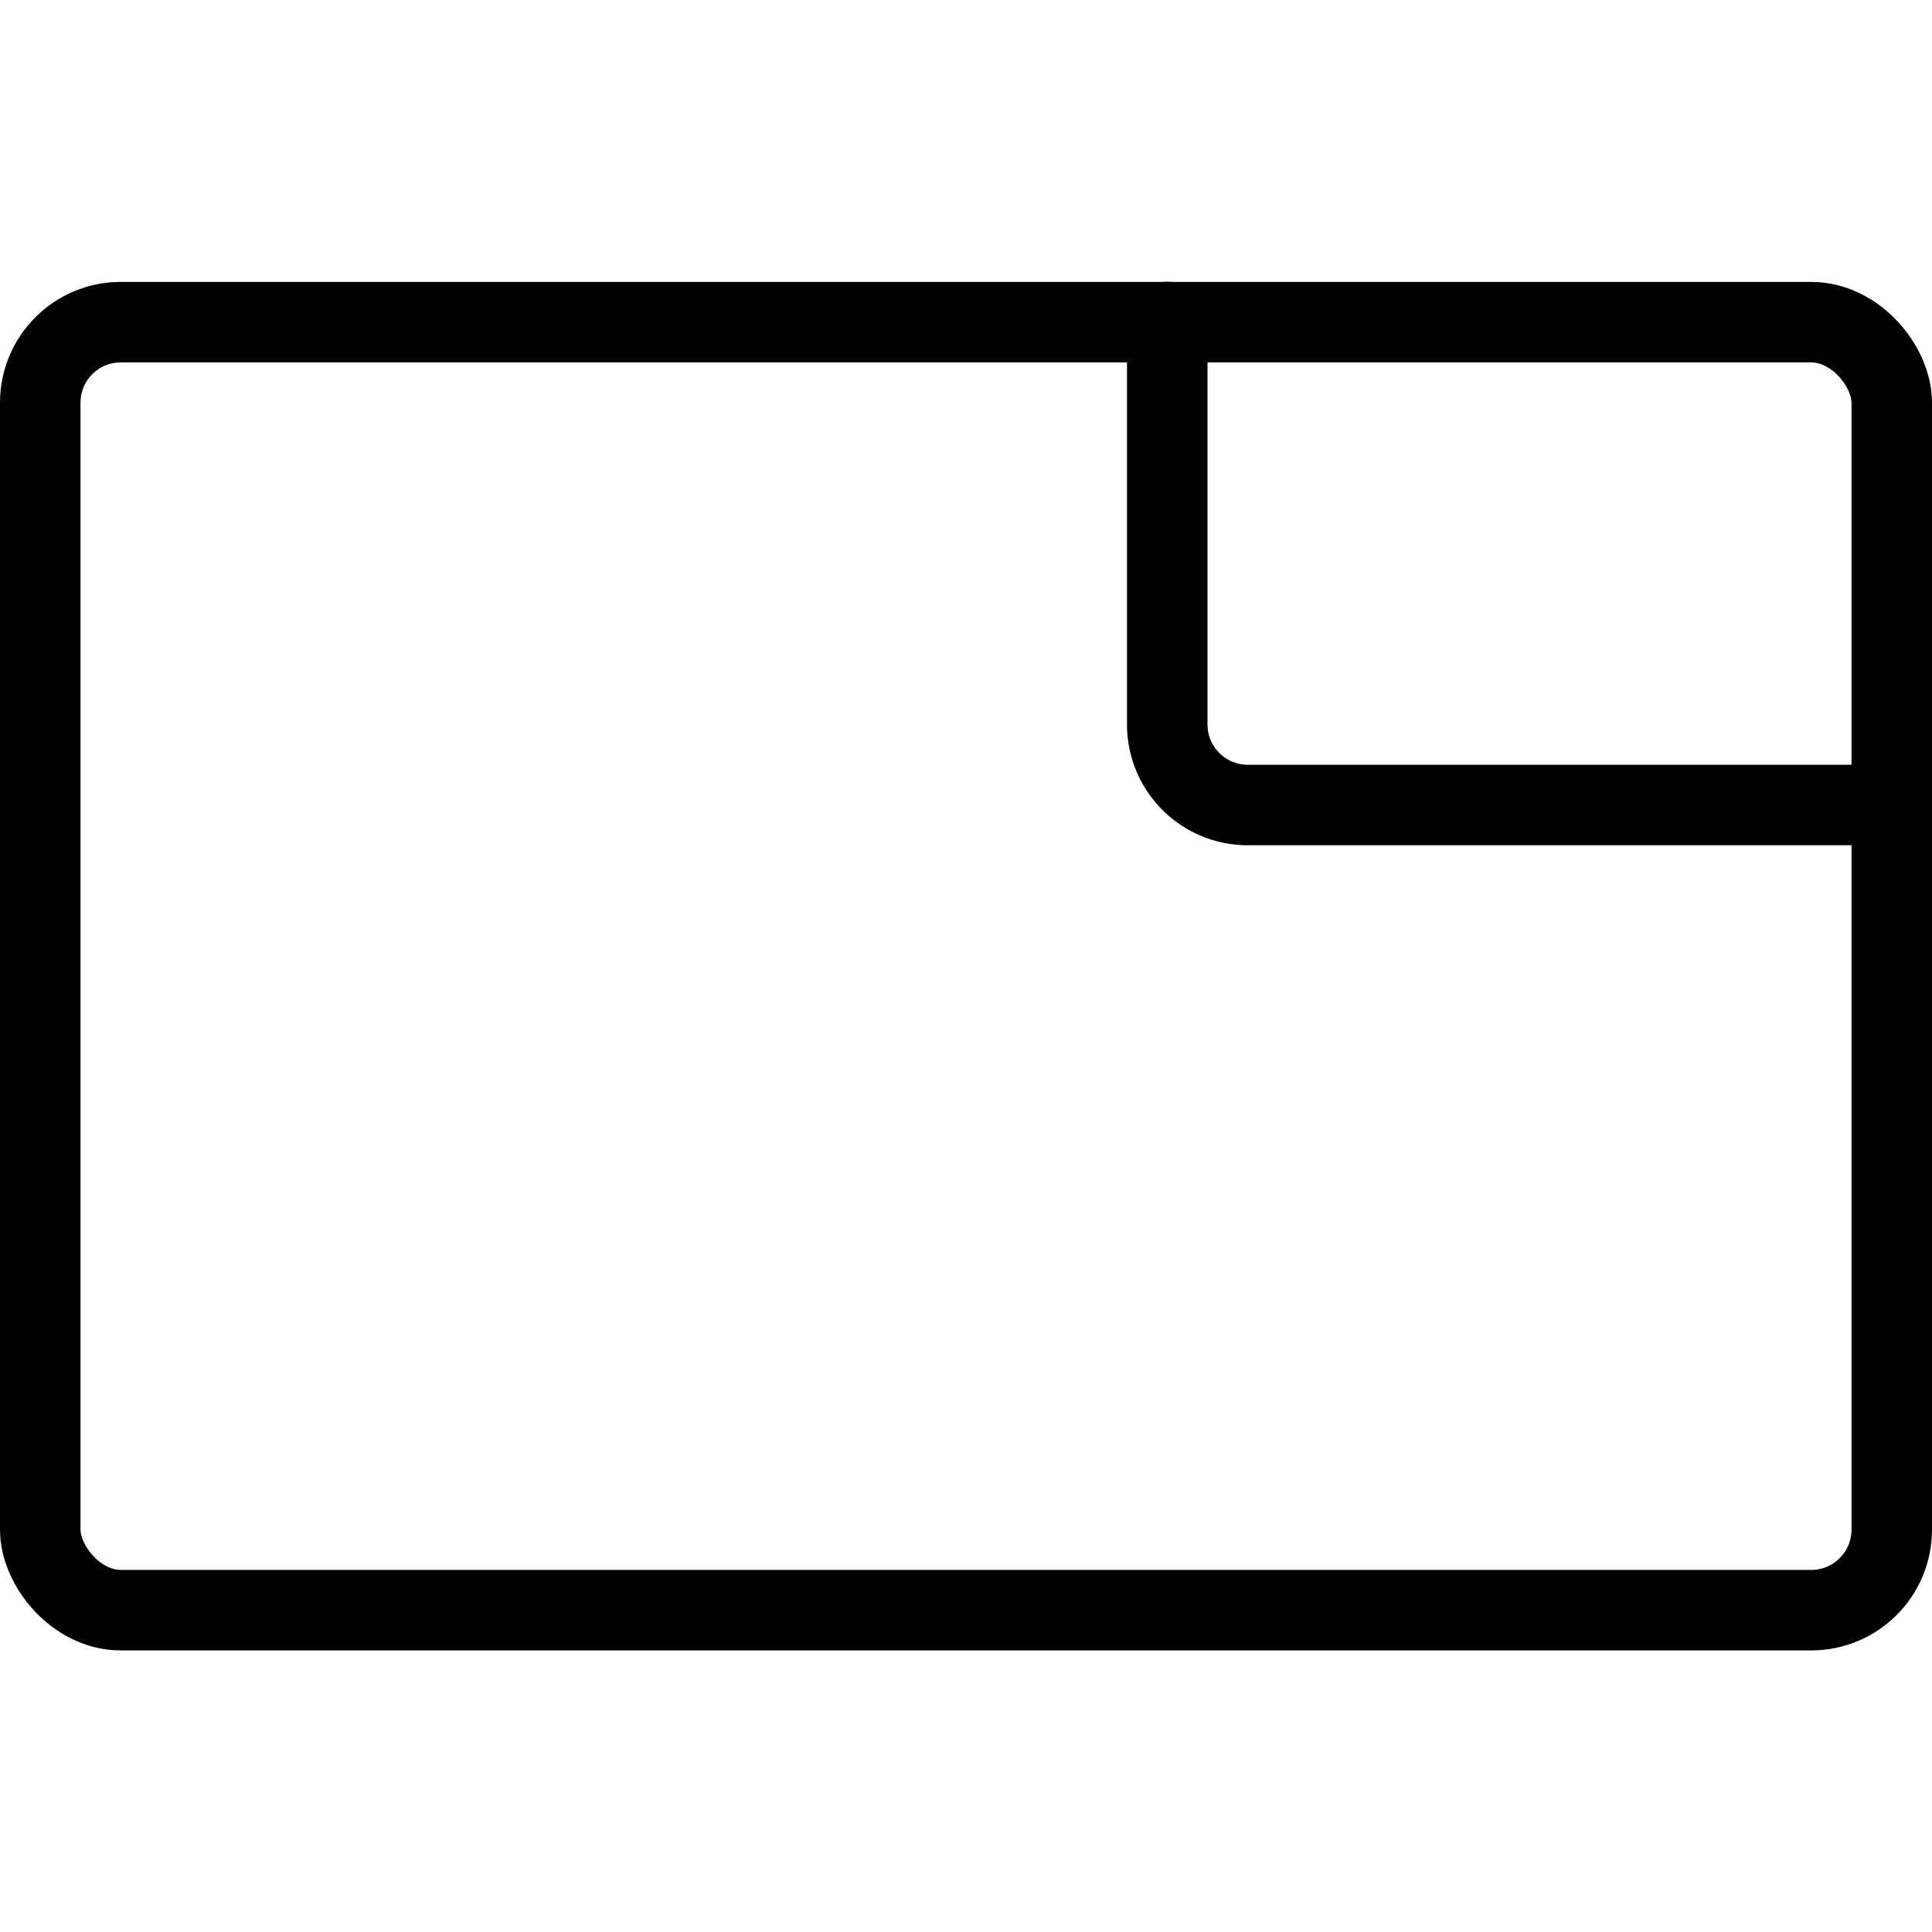 <svg xmlns="http://www.w3.org/2000/svg" viewBox="0 0 24 24"><g transform="matrix(1,0,0,1,0,0)"><defs><style>.a{fill:none;stroke:#000000;stroke-linecap:round;stroke-linejoin:round;}</style></defs><title>pathfinder-minus-front</title><rect class="a" x="0.5" y="4.002" width="23" height="16" rx="1" ry="1"></rect><path class="a" d="M14.5,4V9a1,1,0,0,0,1,1l8,0"></path></g></svg>